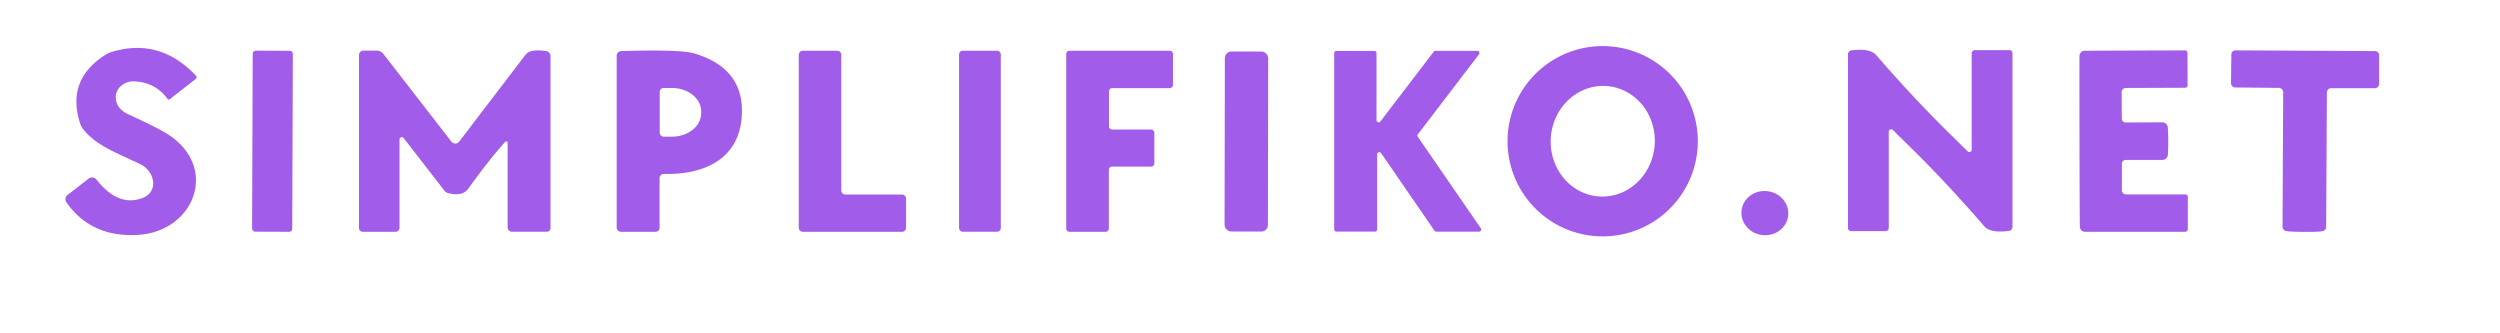 <?xml version="1.0"?>
<svg width="345" height="46" xmlns="http://www.w3.org/2000/svg" xmlns:svg="http://www.w3.org/2000/svg" version="1.1">

 <g class="layer">
  <title>Layer 1</title>
  <path d="m9.33,26.9l2.9,-2.25a0.78,0.78 0 0 1 1.09,0.14q2.96,3.77 6.28,2.56c2.4,-0.88 1.75,-3.74 -0.25,-4.7c-3.19,-1.53 -6.03,-2.54 -7.81,-4.74a2.92,2.76 18.1 0 1 -0.49,-0.9q-1.92,-5.99 3.47,-9.43a3.5,3.35 -68.9 0 1 0.85,-0.4q6.65,-2.04 11.68,3.27a0.31,0.3 50.4 0 1 -0.04,0.45l-3.61,2.81a0.19,0.19 0 0 1 -0.26,-0.04q-1.7,-2.33 -4.64,-2.44a2.42,2.19 0.8 0 0 -2.52,2.22q0.02,1.56 1.81,2.37q4.11,1.87 5.5,2.79c6.92,4.58 3.52,13.24 -4.1,13.79q-6.55,0.46 -10.02,-4.47a0.76,0.76 0 0 1 0.16,-1.03z" fill="#a15dea" id="svg_1"/>
  <path d="m234.3,19.49a13.13,13.13 0 0 1 -13.13,13.13a13.13,13.13 0 0 1 -13.13,-13.13a13.13,13.13 0 0 1 13.13,-13.13a13.13,13.13 0 0 1 13.13,13.13zm-12.64,-7.62a7.64,7.18 -86.4 0 0 -7.65,7.17a7.64,7.18 -86.4 0 0 6.69,8.07a7.64,7.18 -86.4 0 0 7.65,-7.17a7.64,7.18 -86.4 0 0 -6.69,-8.07z" fill="#a15dea" id="svg_2"/>
  <rect fill="#a15dea" height="24.98" id="svg_3" rx="0.41" transform="rotate(0.2, 37.6, 19.49)" width="5.54" x="34.83" y="7"/>
  <path d="m70.05,19.69a0.19,0.19 0 0 0 -0.33,-0.12q-2.43,2.72 -5.09,6.46q-0.79,1.11 -2.75,0.63a0.99,0.95 -11.1 0 1 -0.56,-0.36l-5.61,-7.24a0.32,0.32 0 0 0 -0.58,0.19l0,12.19a0.55,0.55 0 0 1 -0.55,0.55l-4.52,0a0.52,0.52 0 0 1 -0.52,-0.52l0,-23.88a0.61,0.61 0 0 1 0.61,-0.61l1.79,0a1.25,1.23 -18.3 0 1 0.99,0.49l9.37,12.08a0.67,0.67 0 0 0 1.06,0l9.12,-11.94a1.54,1.48 -77.8 0 1 0.82,-0.55q0.79,-0.2 2.08,-0.01a0.7,0.69 -85.7 0 1 0.59,0.69l0,23.74a0.5,0.5 0 0 1 -0.5,0.5l-4.81,0a0.61,0.61 0 0 1 -0.61,-0.61l0,-11.68z" fill="#a15dea" id="svg_4"/>
  <path d="m85.72,7.05q8.15,-0.25 10.08,0.32q7.05,2.1 6.56,8.77c-0.43,5.85 -5.25,8 -10.73,7.86a0.6,0.6 0 0 0 -0.61,0.6l0,6.85a0.54,0.54 0 0 1 -0.54,0.54l-4.76,0a0.62,0.62 0 0 1 -0.62,-0.62l0,-23.67a0.65,0.64 89.1 0 1 0.62,-0.65zm5.32,5.65l0,5.6a0.56,0.56 0 0 0 0.56,0.56l1.12,0a4.04,3.23 0 0 0 4.04,-3.23l0,-0.26a4.04,3.23 0 0 0 -4.04,-3.23l-1.12,0a0.56,0.56 0 0 0 -0.56,0.56z" fill="#a15dea" id="svg_5"/>
  <path d="m116.67,26.85l7.8,0a0.57,0.57 0 0 1 0.57,0.57l0,4a0.57,0.57 0 0 1 -0.57,0.57l-13.67,0a0.57,0.57 0 0 1 -0.57,-0.57l0,-23.85a0.57,0.57 0 0 1 0.57,-0.57l4.73,0a0.57,0.57 0 0 1 0.57,0.57l0,18.71a0.57,0.57 0 0 0 0.57,0.57z" fill="#a15dea" id="svg_6"/>
  <rect fill="#a15dea" height="24.98" id="svg_7" rx="0.49" width="5.76" x="132.35" y="7"/>
  <path d="m161.87,7.45l0,4.26a0.45,0.45 0 0 1 -0.45,0.45l-7.93,0a0.45,0.45 0 0 0 -0.45,0.45l0,4.82a0.45,0.45 0 0 0 0.45,0.45l5.36,0a0.45,0.45 0 0 1 0.45,0.45l0,4.21a0.45,0.45 0 0 1 -0.45,0.45l-5.38,0a0.45,0.45 0 0 0 -0.45,0.45l0,8.1a0.45,0.45 0 0 1 -0.45,0.45l-4.98,0a0.45,0.45 0 0 1 -0.45,-0.45l0,-24.09a0.45,0.45 0 0 1 0.45,-0.45l13.83,0a0.45,0.45 0 0 1 0.45,0.45z" fill="#a15dea" id="svg_8"/>
  <rect fill="#a15dea" height="24.84" id="svg_9" rx="0.9" transform="rotate(0.1, 172, 19.53)" width="5.98" x="169.01" y="7.11"/>
  <path d="m189.75,31.96l-5.33,0a0.3,0.3 0 0 1 -0.3,-0.3l0,-24.33a0.3,0.3 0 0 1 0.3,-0.3l5.24,0a0.3,0.3 0 0 1 0.3,0.3l0,9.24a0.3,0.3 0 0 0 0.54,0.19l7.35,-9.62a0.3,0.3 0 0 1 0.24,-0.12l5.77,0a0.3,0.3 0 0 1 0.24,0.48l-8.43,11.03a0.3,0.3 0 0 0 -0.01,0.35l8.69,12.62a0.3,0.3 0 0 1 -0.25,0.47l-5.89,0a0.3,0.3 0 0 1 -0.25,-0.13l-7.36,-10.7a0.3,0.3 0 0 0 -0.55,0.17l0,10.35a0.3,0.3 0 0 1 -0.3,0.3z" fill="#a15dea" id="svg_10"/>
  <path d="m264.53,21.21q-1.06,-1.05 -3.33,-3.28a0.33,0.32 22.4 0 0 -0.55,0.23l0,13.29a0.45,0.45 0 0 1 -0.45,0.45l-4.75,0a0.43,0.42 0 0 1 -0.43,-0.42l0,-23.98a0.56,0.56 0 0 1 0.48,-0.55q1.7,-0.21 2.62,0.13a2.06,2.02 -10.1 0 1 0.84,0.57q4.68,5.41 9.24,9.95q1.07,1.06 3.34,3.29a0.33,0.32 22.4 0 0 0.55,-0.23l0,-13.29a0.45,0.45 0 0 1 0.45,-0.45l4.75,0a0.43,0.42 0 0 1 0.43,0.42l0,23.98a0.56,0.56 0 0 1 -0.48,0.55q-1.7,0.21 -2.62,-0.13a2.06,2.02 -10.1 0 1 -0.85,-0.58q-4.67,-5.4 -9.24,-9.95z" fill="#a15dea" id="svg_11"/>
  <path d="m299.22,19.47q0,0.95 -0.05,1.88a0.77,0.76 -88.2 0 1 -0.76,0.72l-5.07,0a0.52,0.52 0 0 0 -0.52,0.52l0,3.67a0.57,0.57 0 0 0 0.57,0.57l8.19,0a0.34,0.34 0 0 1 0.34,0.34l0,4.44a0.38,0.37 -90 0 1 -0.37,0.38l-13.81,0a0.73,0.72 89.4 0 1 -0.72,-0.71q-0.03,-1.26 -0.05,-11.78q-0.02,-10.52 0,-11.78a0.73,0.72 -89.7 0 1 0.72,-0.72l13.81,-0.05a0.38,0.37 89.8 0 1 0.37,0.38l0.02,4.44a0.34,0.34 0 0 1 -0.34,0.34l-8.19,0.03a0.57,0.57 0 0 0 -0.57,0.57l0.02,3.67a0.52,0.52 0 0 0 0.52,0.52l5.07,-0.02a0.77,0.76 87.9 0 1 0.76,0.72q0.06,0.93 0.06,1.87z" fill="#a15dea" id="svg_12"/>
  <path d="m318.13,7q5.07,0.02 9.64,0.05a0.56,0.56 0 0 1 0.55,0.56l0,3.97a0.6,0.59 0 0 1 -0.6,0.59l-6.01,0a0.6,0.6 0 0 0 -0.6,0.6l-0.1,18.55a0.61,0.61 0 0 1 -0.46,0.57q-0.47,0.12 -2.56,0.11q-2.08,-0.01 -2.55,-0.13a0.61,0.61 0 0 1 -0.45,-0.58l0.09,-18.55a0.6,0.6 0 0 0 -0.59,-0.61l-6.01,-0.06a0.6,0.59 0.6 0 1 -0.6,-0.6l0.05,-3.97a0.56,0.56 0 0 1 0.55,-0.55q4.58,0.02 9.65,0.05z" fill="#a15dea" id="svg_13"/>
  <ellipse cx="243.55" cy="29.41" fill="#a15dea" id="svg_14" rx="3.24" ry="3.05" transform="rotate(-173.7, 243.55, 29.41)"/>
 </g>
</svg>